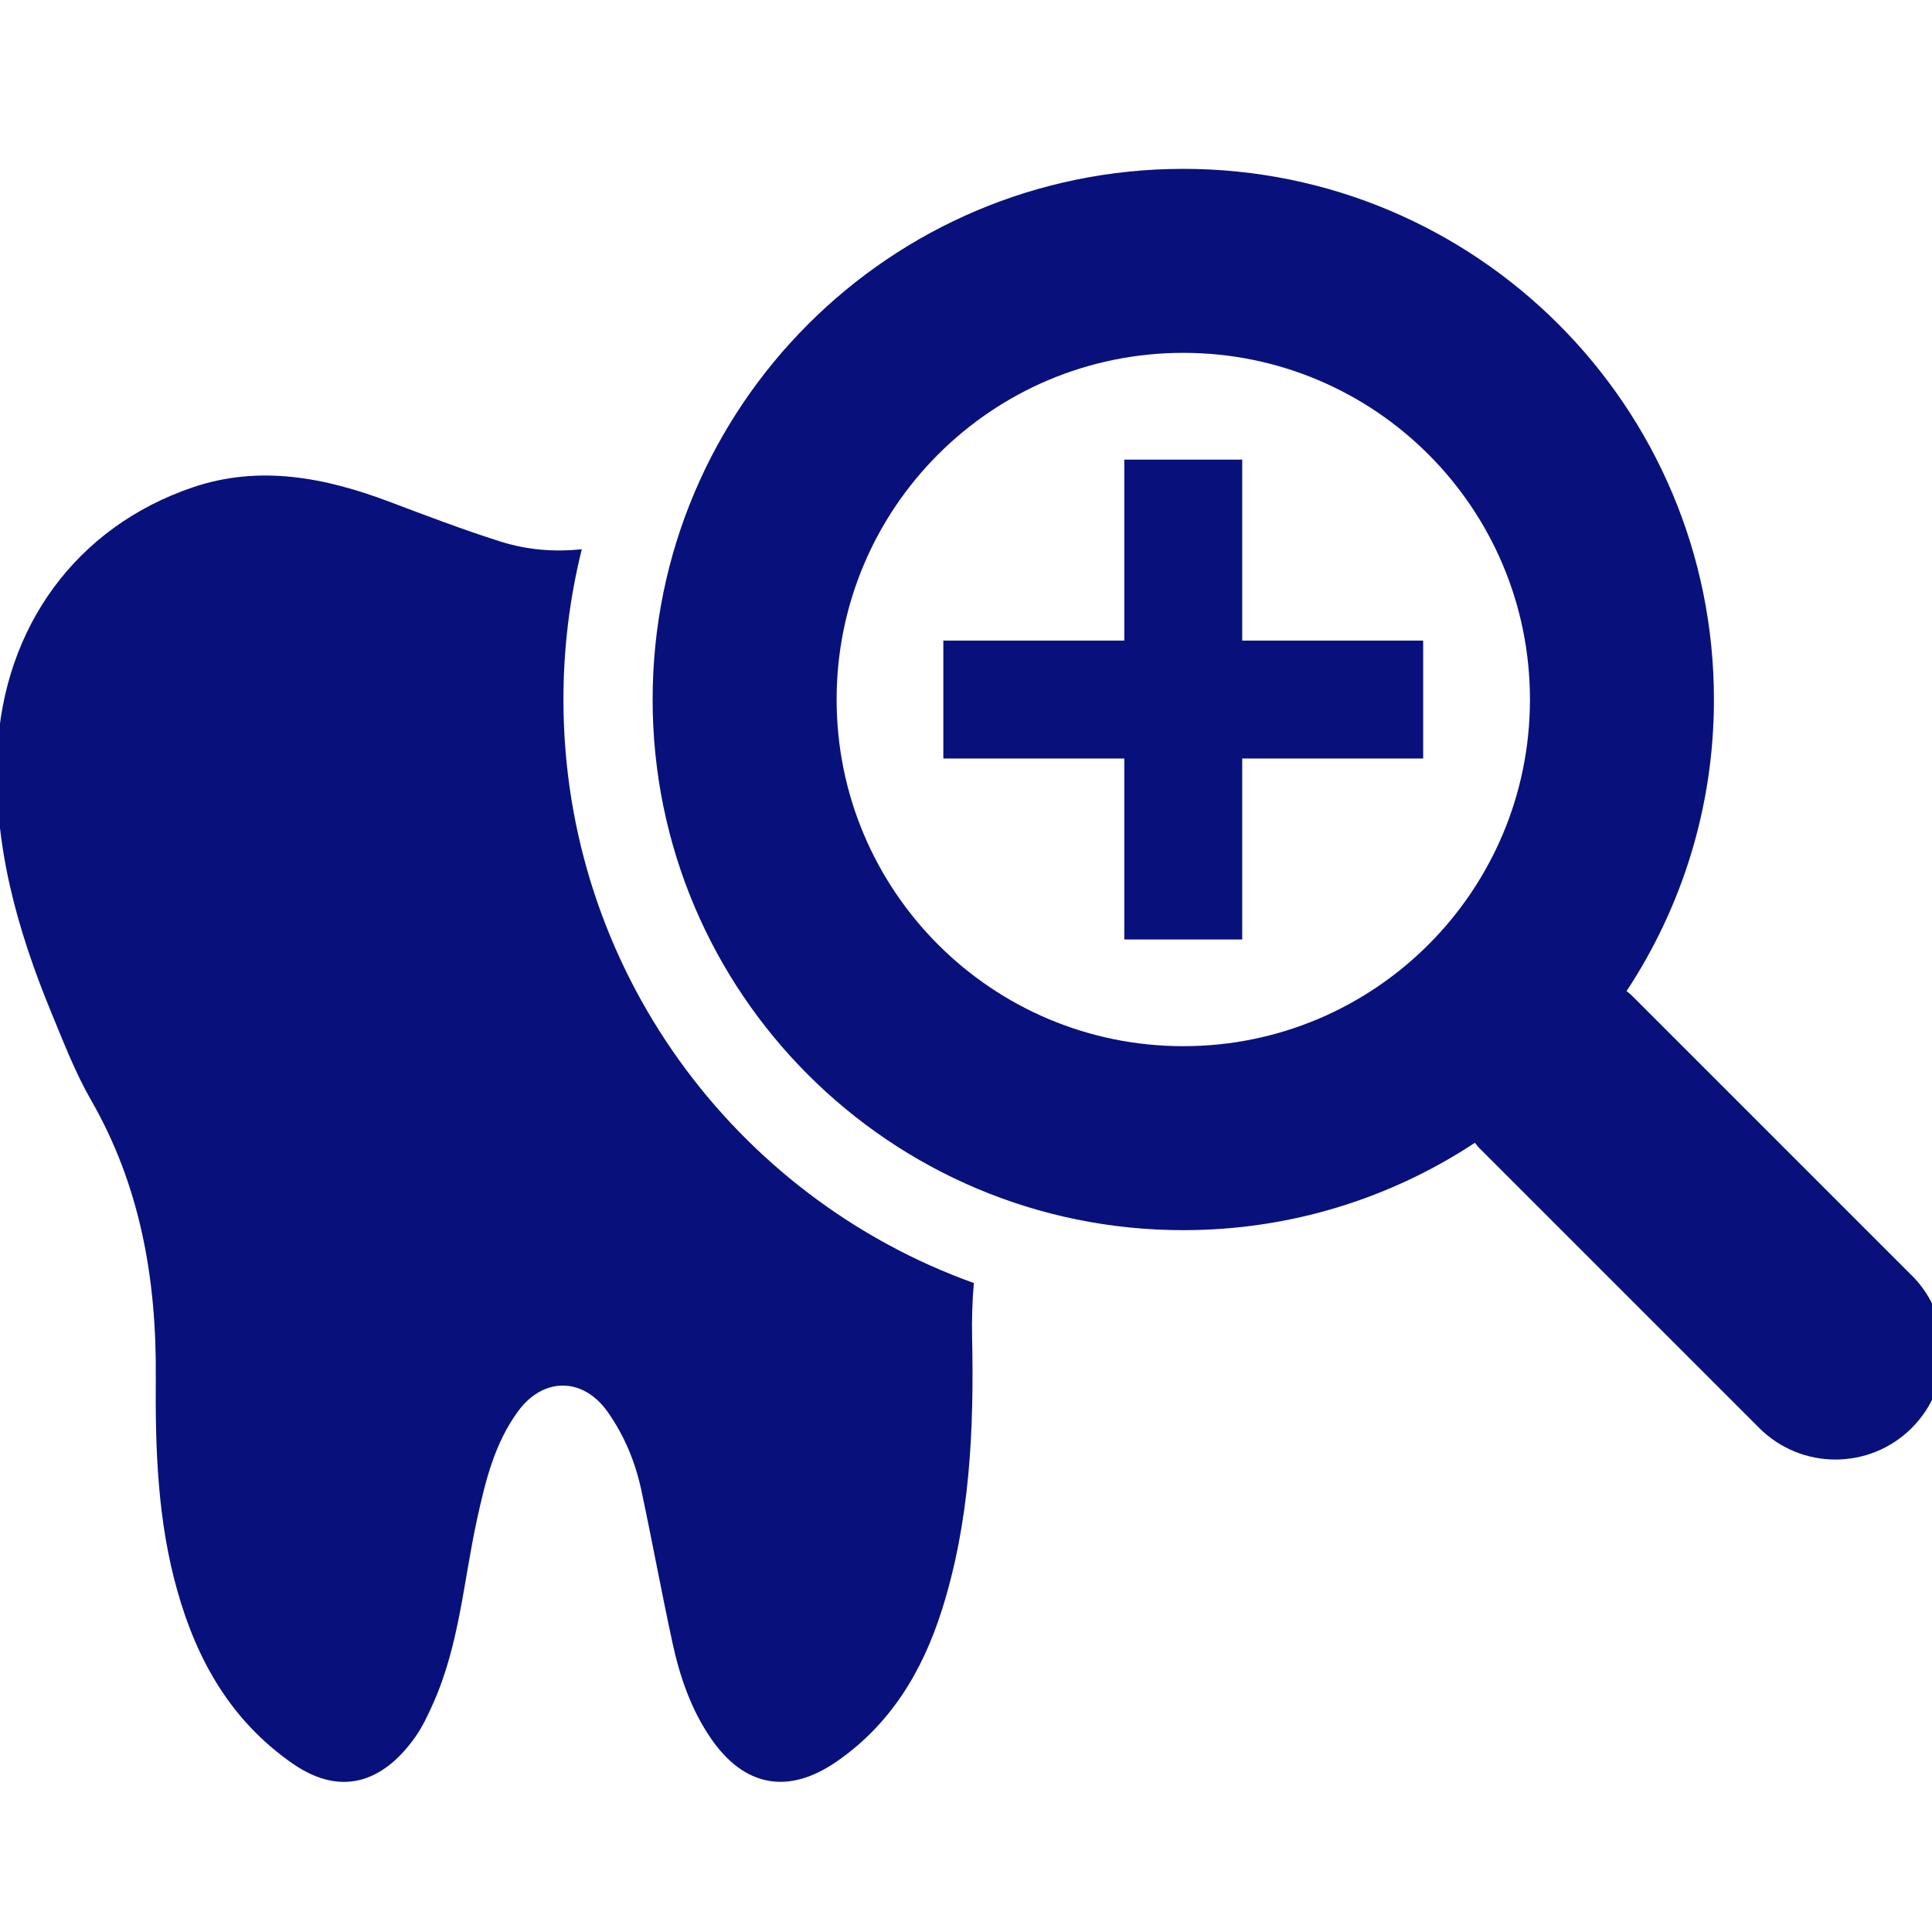 <?xml version="1.0" encoding="UTF-8"?>
<svg id="uuid-79b494d8-d457-4e44-96dd-233ee4c81629" data-name="Calque 1" xmlns="http://www.w3.org/2000/svg" viewBox="0 0 300 300">
  <path d="m151.22,199.23c-37.15-13.33-63.73-48.86-63.73-90.61,0-8.05.99-15.86,2.85-23.33-4.13.42-8.34.16-12.66-1.21-5.84-1.85-11.57-4.04-17.3-6.2-9.94-3.74-20.08-5.72-30.44-2.21C11.86,81.8.57,97.35-.4,116.65c-.72,14.32,3.04,27.68,8.42,40.71,1.88,4.55,3.67,9.2,6.11,13.45,7.69,13.37,10.18,27.88,10.06,43.01-.09,11.21.27,22.34,3.36,33.24,3.06,10.82,8.31,20.07,17.76,26.7,8.26,5.79,14.73,2.24,19.16-4.02,1.14-1.61,2-3.46,2.81-5.28,4.07-9.12,4.71-19.07,6.82-28.66,1.29-5.88,2.7-11.68,6.34-16.65,3.92-5.36,10.1-5.34,13.94.12,2.55,3.63,4.25,7.7,5.18,12.02,1.7,7.93,3.15,15.92,4.87,23.85,1.14,5.22,2.86,10.26,5.92,14.74,5.17,7.57,12.02,8.86,19.54,3.67,8.39-5.79,13.34-14.02,16.35-23.5,4.37-13.76,5.01-27.98,4.71-42.28-.06-2.87.02-5.72.27-8.55Z" fill="#08117b" stroke-width="0"/>
  <g id="uuid-2bc7079b-8e31-4758-b8f1-1320511c8f3f" data-name="Search">
    <path d="m296.85,198.05l-43.54-43.54c-.23-.23-.5-.39-.74-.61,8.57-13,13.57-28.55,13.57-45.28,0-45.51-36.89-82.4-82.4-82.4s-82.4,36.89-82.4,82.4,36.89,82.4,82.4,82.4c16.73,0,32.29-5,45.28-13.57.22.24.38.51.61.74l43.54,43.54c6.54,6.54,17.14,6.54,23.69,0,6.54-6.54,6.54-17.14,0-23.69Zm-113.11-35.6c-29.73,0-53.83-24.1-53.83-53.83s24.1-53.83,53.83-53.83,53.83,24.1,53.83,53.83-24.1,53.83-53.83,53.83Z" fill="#08117b" fill-rule="evenodd" stroke-width="0"/>
  </g>
  <polygon points="192.89 99.47 192.89 71.37 174.58 71.37 174.58 99.47 146.48 99.47 146.48 117.78 174.58 117.78 174.58 145.88 192.89 145.88 192.89 117.78 220.99 117.78 220.99 99.47 192.89 99.47" fill="#08117b" stroke-width="0"/>
</svg>